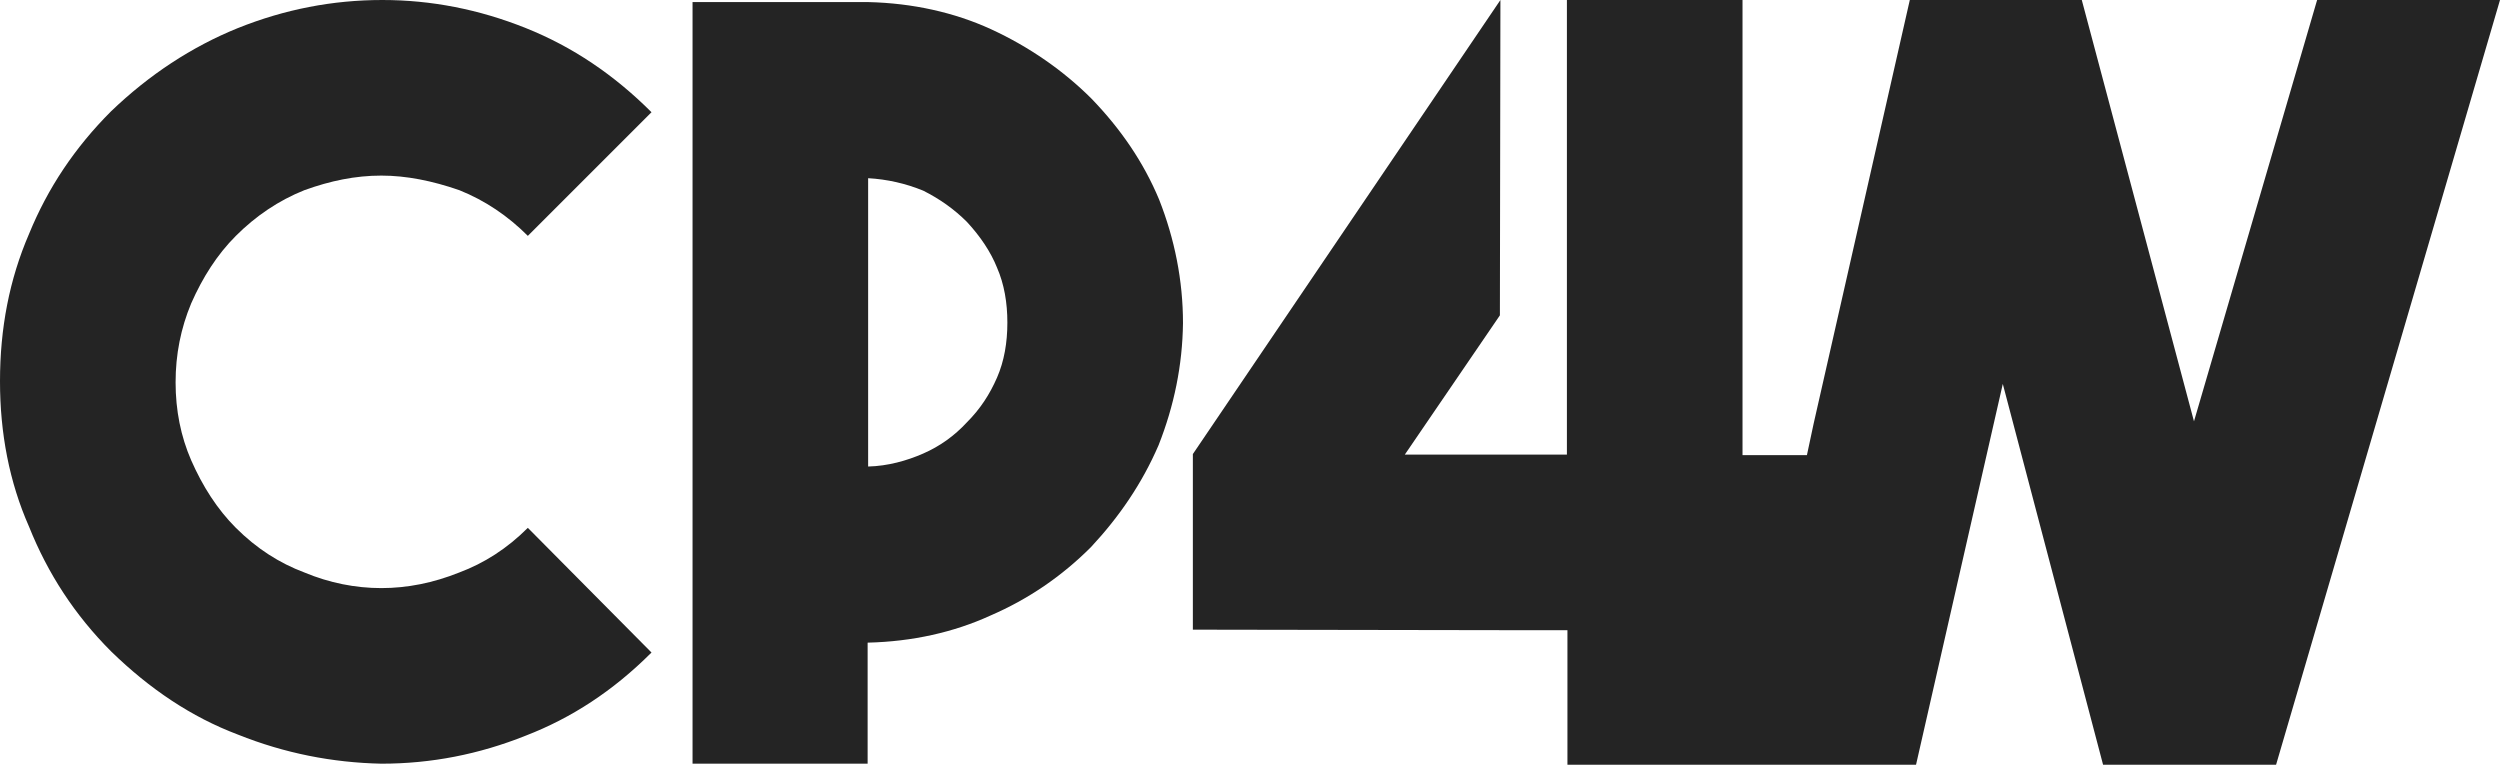 <svg xmlns="http://www.w3.org/2000/svg" width="118" height="37" viewBox="0 0 118 37" fill="none"><path d="M11.231 34.673C9.024 33.839 7.062 32.515 5.248 30.75C3.531 29.033 2.256 27.071 1.373 24.864C0.441 22.756 0 20.451 0 17.999C0 15.497 0.441 13.192 1.373 11.035C2.256 8.877 3.531 6.964 5.248 5.248C7.038 3.531 9.049 2.207 11.231 1.324C13.438 0.441 15.694 0 18.048 0C20.353 0 22.609 0.441 24.816 1.324C27.023 2.207 28.985 3.531 30.751 5.297L24.914 11.133C23.983 10.201 22.904 9.465 21.677 8.975C20.402 8.533 19.176 8.288 17.999 8.288C16.773 8.288 15.596 8.533 14.37 8.975C13.144 9.465 12.065 10.201 11.133 11.133C10.25 12.015 9.564 13.094 9.024 14.32C8.534 15.497 8.288 16.724 8.288 18.048C8.288 19.372 8.534 20.598 9.024 21.726C9.564 22.952 10.25 24.031 11.133 24.914C12.114 25.894 13.193 26.581 14.37 27.022C15.547 27.513 16.773 27.758 17.999 27.758C19.225 27.758 20.451 27.513 21.677 27.022C22.855 26.581 23.933 25.894 24.914 24.914L30.751 30.799C28.936 32.613 26.974 33.888 24.816 34.722C22.609 35.605 20.353 36.046 17.999 36.046C15.694 35.997 13.438 35.556 11.231 34.673Z" fill="#242424"></path><path d="M54.684 21.015C53.9 22.829 52.821 24.399 51.496 25.821C50.123 27.194 48.554 28.273 46.739 29.058C45.023 29.842 43.061 30.284 40.952 30.333V36.046H32.688V0.098H40.976C43.085 0.147 45.047 0.589 46.764 1.373C48.578 2.207 50.197 3.335 51.521 4.659C52.894 6.081 53.973 7.651 54.709 9.416C55.444 11.28 55.837 13.242 55.837 15.252C55.812 17.238 55.42 19.151 54.684 21.015ZM43.576 21.407C44.361 21.064 45.047 20.573 45.636 19.936C46.273 19.298 46.715 18.612 47.058 17.827C47.401 17.042 47.548 16.16 47.548 15.228C47.548 14.296 47.401 13.413 47.058 12.629C46.764 11.893 46.273 11.157 45.636 10.471C45.047 9.882 44.361 9.392 43.576 8.999C42.742 8.656 41.859 8.46 40.976 8.411V22.02C41.908 21.996 42.791 21.75 43.576 21.407Z" fill="#242424"></path><path d="M109.368 0L103.556 19.887L98.26 0H90.143L85.606 19.985L85.287 21.481H82.247V0H73.958V21.456H70.77H66.308L70.795 14.884L70.82 0L56.303 21.432V29.72L70.795 29.744H73.983V36.095H82.222H82.296H90.437L94.532 18.121L99.265 36.095H107.431L118 0H109.368Z" fill="#242424"></path></svg>